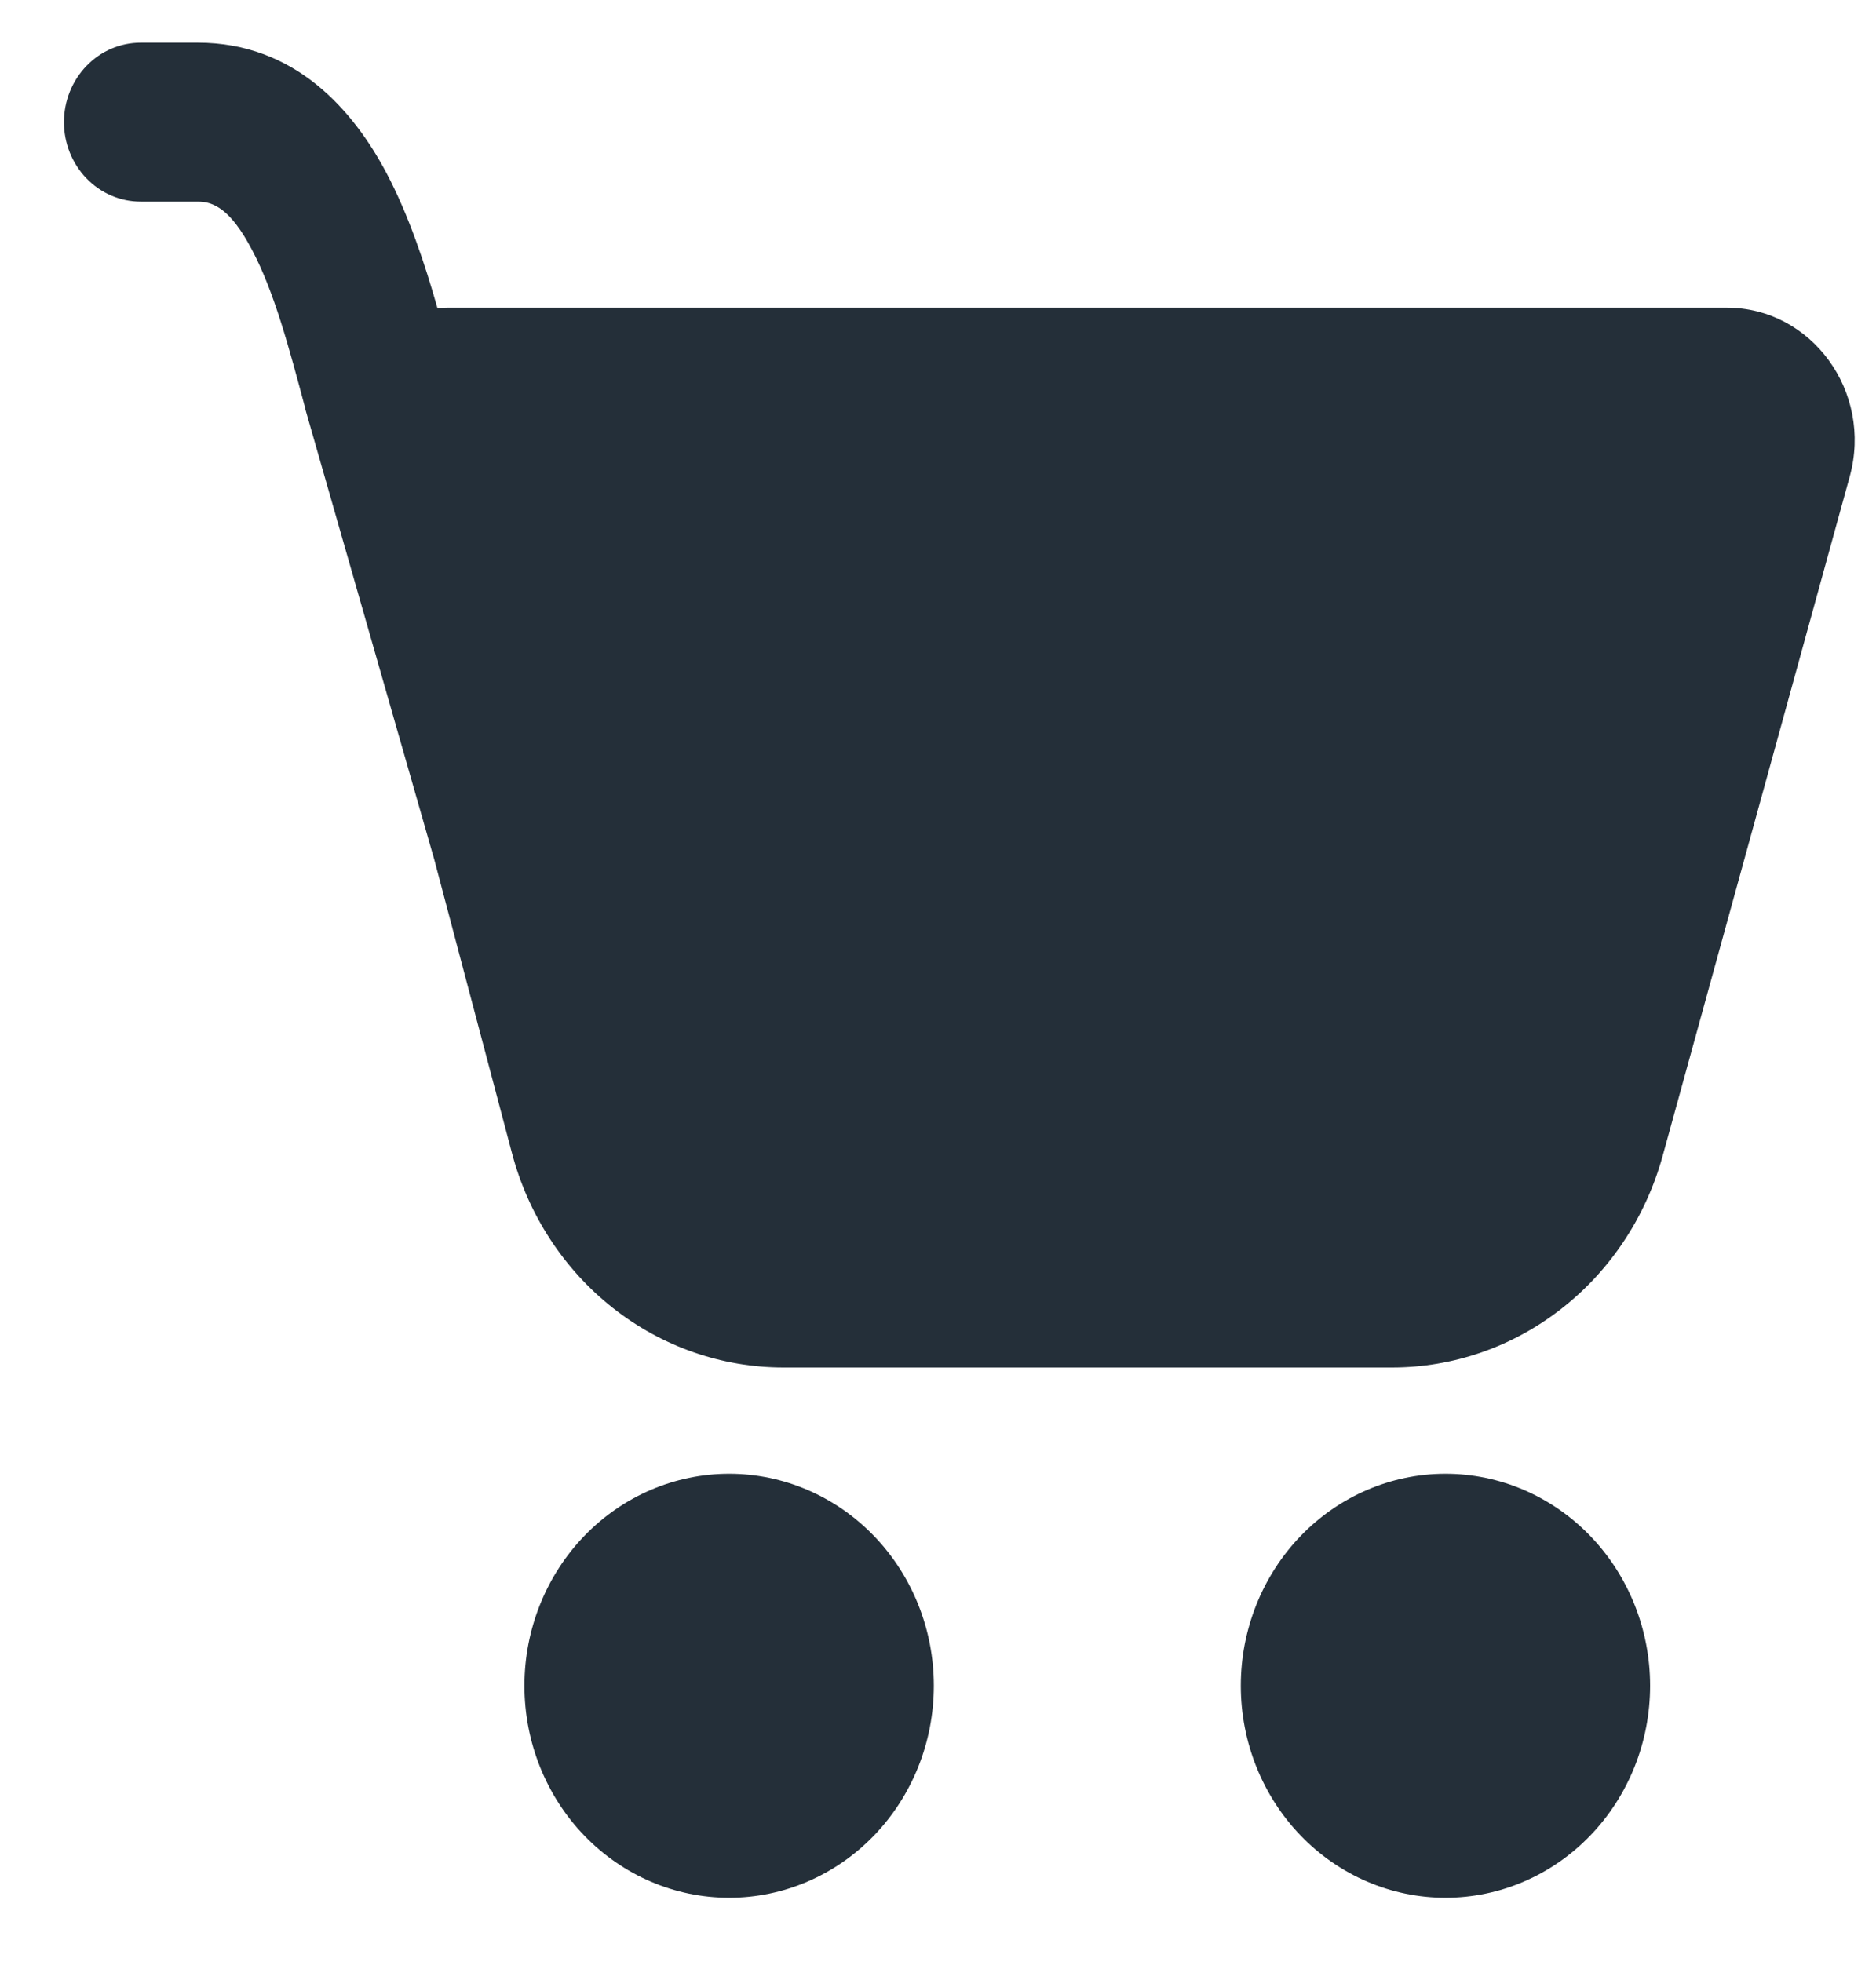 <svg width="22" height="23" viewBox="0 0 22 23" fill="none" xmlns="http://www.w3.org/2000/svg">
<path d="M0.75 1.432C0.75 1.185 0.845 0.948 1.014 0.773C1.182 0.598 1.411 0.5 1.65 0.5H2.32C3.46 0.5 4.144 1.294 4.534 2.032C4.794 2.525 4.983 3.095 5.13 3.612C5.17 3.609 5.21 3.607 5.25 3.607H20.249C21.245 3.607 21.965 4.594 21.692 5.587L19.498 13.553C19.301 14.267 18.885 14.896 18.312 15.343C17.74 15.791 17.042 16.033 16.325 16.033H9.187C8.464 16.033 7.76 15.787 7.185 15.333C6.61 14.879 6.195 14.242 6.004 13.52L5.092 10.075L3.58 4.795L3.579 4.785C3.391 4.081 3.216 3.421 2.955 2.929C2.704 2.45 2.502 2.364 2.321 2.364H1.65C1.411 2.364 1.182 2.266 1.014 2.091C0.845 1.916 0.75 1.679 0.75 1.432ZM8.551 22.25C9.187 22.25 9.798 21.988 10.248 21.522C10.698 21.056 10.951 20.424 10.951 19.764C10.951 19.105 10.698 18.473 10.248 18.007C9.798 17.541 9.187 17.279 8.551 17.279C7.914 17.279 7.303 17.541 6.853 18.007C6.403 18.473 6.15 19.105 6.15 19.764C6.15 20.424 6.403 21.056 6.853 21.522C7.303 21.988 7.914 22.25 8.551 22.25ZM16.951 22.25C17.588 22.25 18.198 21.988 18.648 21.522C19.098 21.056 19.351 20.424 19.351 19.764C19.351 19.105 19.098 18.473 18.648 18.007C18.198 17.541 17.588 17.279 16.951 17.279C16.315 17.279 15.704 17.541 15.254 18.007C14.804 18.473 14.551 19.105 14.551 19.764C14.551 20.424 14.804 21.056 15.254 21.522C15.704 21.988 16.315 22.25 16.951 22.25Z" fill="#242F39"/>
</svg>
